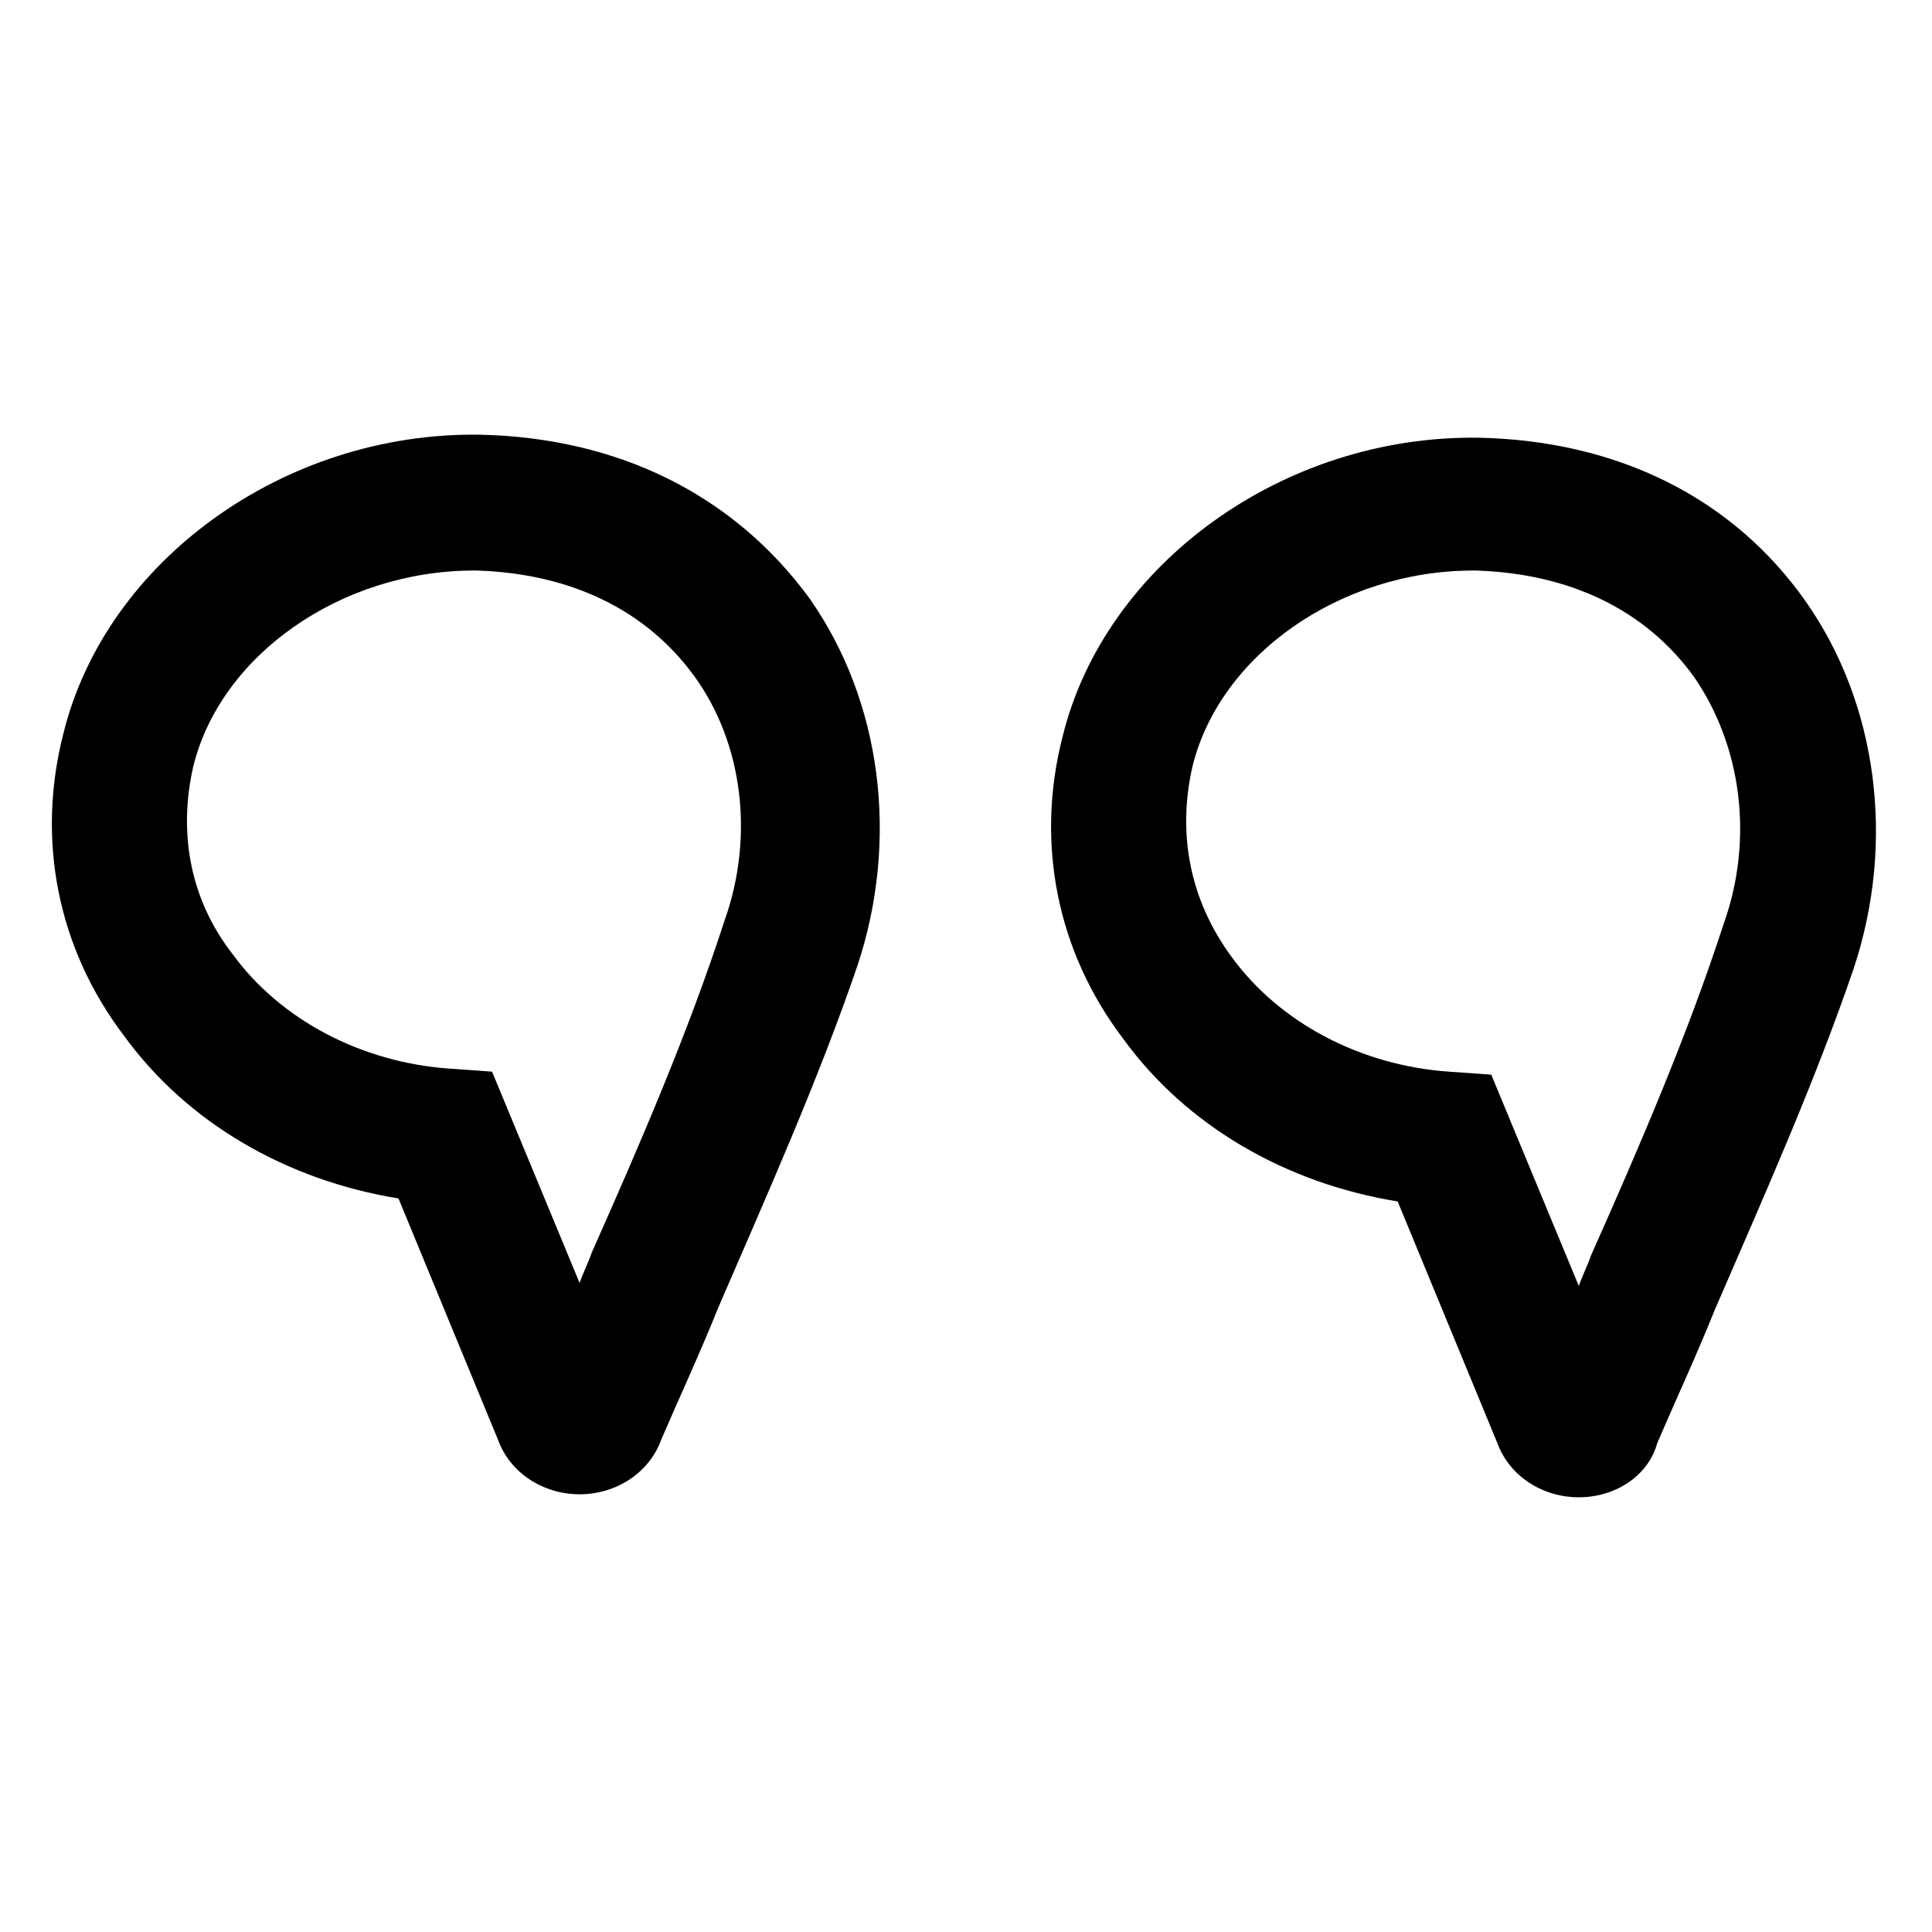 <?xml version="1.0" encoding="utf-8"?>
<!-- Generator: Adobe Illustrator 22.0.0, SVG Export Plug-In . SVG Version: 6.00 Build 0)  -->
<svg version="1.1" id="lni_lni-quotation" xmlns="http://www.w3.org/2000/svg" xmlns:xlink="http://www.w3.org/1999/xlink" x="0px"
	 y="0px" viewBox="0 0 64 64" style="enable-background:new 0 0 64 64;" xml:space="preserve">
<g>
	<g>
		<path d="M19.2,49.5C19.2,49.5,19.2,49.5,19.2,49.5c-1.2,0-2.3-0.7-2.7-1.8l-3.3-8c-3.7-0.6-7-2.5-9.1-5.4c-2.2-2.9-2.9-6.5-2-10
			c1.4-5.7,7.3-10,13.8-9.9c4.6,0.1,8.4,2,10.9,5.4c2.4,3.4,3,8,1.6,12.2c-1.3,3.8-3,7.6-4.6,11.3c-0.6,1.5-1.3,3-1.9,4.4
			C21.5,48.8,20.4,49.5,19.2,49.5z M20.7,46L20.7,46L20.7,46z M15.7,18.9c-4.4,0-8.4,2.8-9.3,6.5c-0.5,2.2-0.1,4.4,1.3,6.2
			c1.6,2.2,4.3,3.6,7.2,3.8l1.4,0.1l2.9,7c0.1-0.3,0.3-0.7,0.4-1c1.6-3.6,3.2-7.3,4.4-11c1-2.8,0.6-5.9-1-8.1
			c-1.6-2.2-4.1-3.4-7.2-3.5C15.8,18.9,15.8,18.9,15.7,18.9z"/>
	</g>
	<g>
		<path d="M52.3,49.6C52.3,49.6,52.3,49.6,52.3,49.6c-1.2,0-2.3-0.7-2.7-1.8l-3.3-8c-3.7-0.6-7-2.5-9.1-5.4c-2.2-2.9-2.9-6.5-2-10
			c1.4-5.7,7.3-10,13.8-9.9c4.6,0.1,8.4,2,10.8,5.4c2.4,3.4,3,8,1.6,12.2c-1.3,3.8-3,7.6-4.6,11.3c-0.6,1.5-1.3,3-1.9,4.4
			C54.6,48.9,53.5,49.6,52.3,49.6z M53.8,46.1L53.8,46.1L53.8,46.1z M48.8,18.9c-4.4,0-8.4,2.8-9.3,6.5c-0.5,2.2-0.1,4.4,1.3,6.3
			c1.6,2.2,4.3,3.6,7.2,3.8l1.4,0.1l2.9,7c0.1-0.3,0.3-0.7,0.4-1c1.6-3.6,3.2-7.3,4.4-11c1-2.8,0.6-5.9-1-8.2
			c-1.6-2.2-4.1-3.4-7.2-3.5C48.9,18.9,48.9,18.9,48.8,18.9z"/>
	</g>
</g>
</svg>
